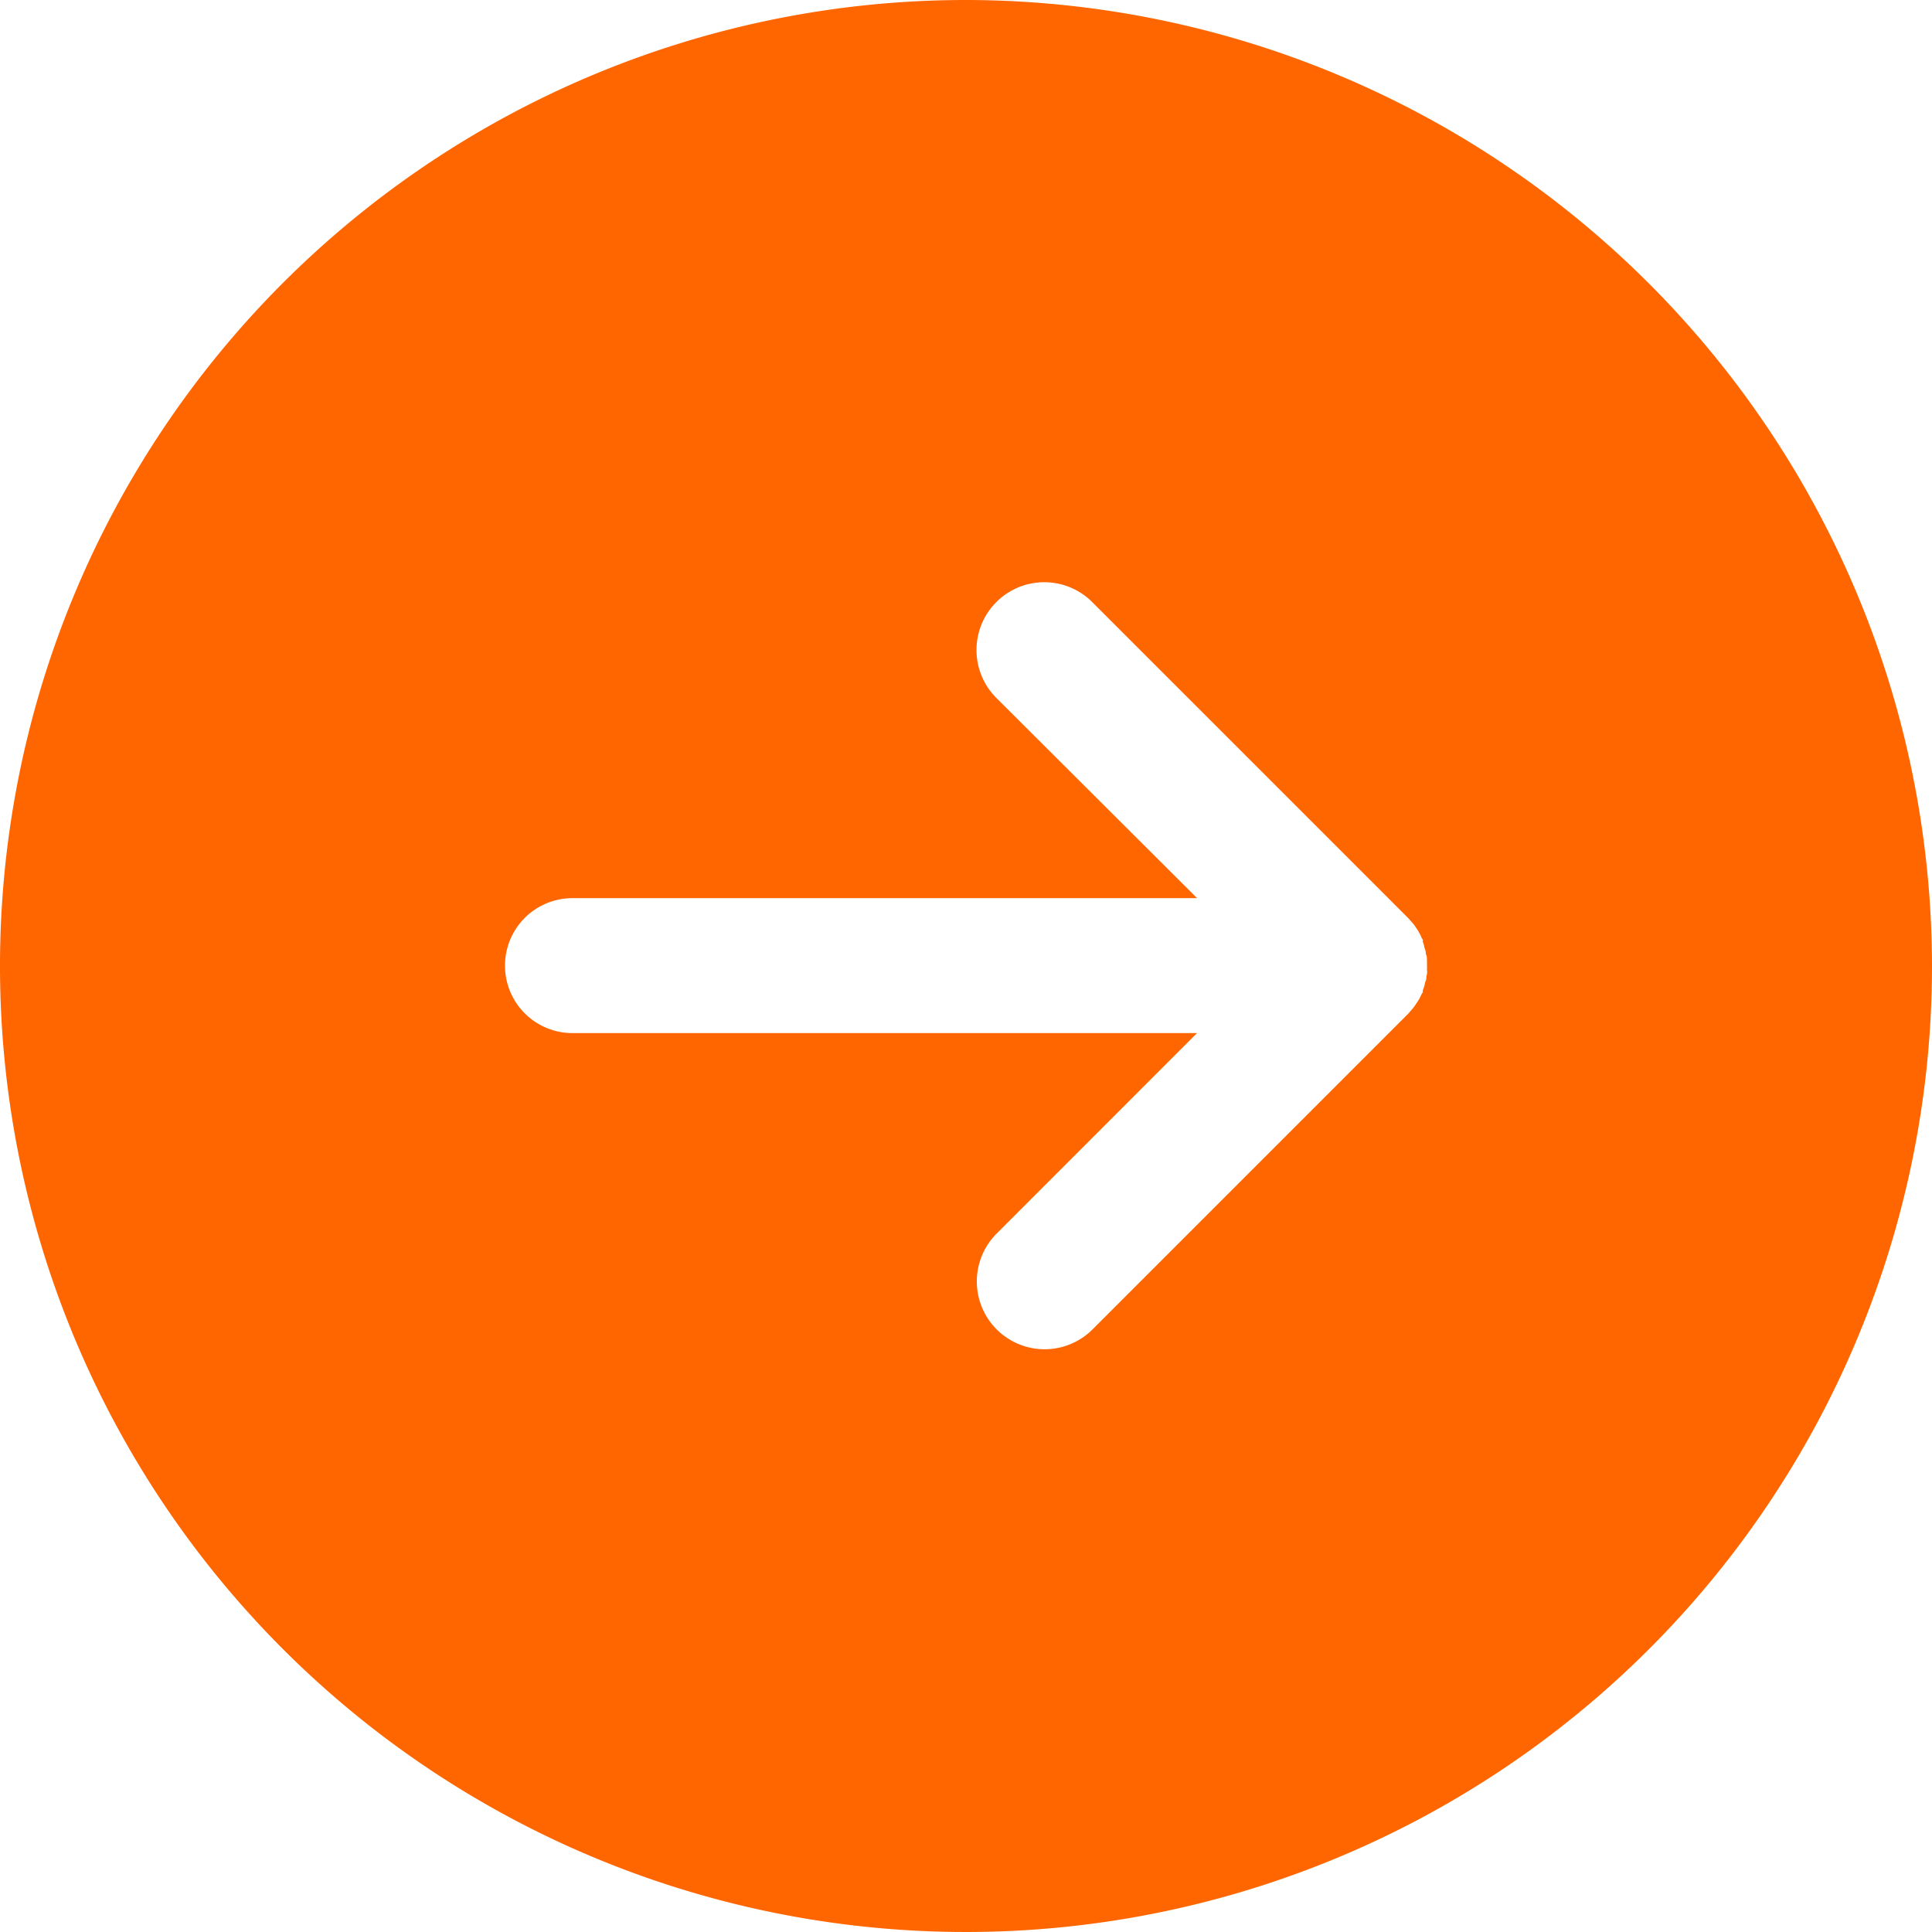 <svg xmlns="http://www.w3.org/2000/svg" xmlns:xlink="http://www.w3.org/1999/xlink" width="18.14" height="18.14" viewBox="0 0 18.14 18.14"><defs><clipPath id="a"><rect width="18.14" height="18.14" fill="#f60"/></clipPath></defs><g transform="translate(0 0)"><g transform="translate(0 0)" clip-path="url(#a)"><path d="M9.07,0a9.07,9.07,0,1,0,9.07,9.07A9.081,9.081,0,0,0,9.07,0M13.4,9.117c0,.014,0,.028-.005.042s0,.033-.008.049-.008.027-.011.04-.01.034-.017.05a.111.111,0,0,1,0,.014c0,.008-.008.016-.012.024s-.014.03-.022.045l-.026.04c-.008.012-.017.025-.025.036s-.023.027-.034.04l-.017.02-2.965,2.965a.634.634,0,0,1-.9-.9L11.239,9.7H5.375a.633.633,0,1,1,0-1.267h5.865L9.355,6.553a.633.633,0,0,1,.9-.9l2.964,2.964a.245.245,0,0,1,.017.019l.036.041c.008.01.016.022.023.033a.425.425,0,0,1,.028.044l.02.038c0,.01.01.02.015.03s0,.012,0,.018a.348.348,0,0,1,.013.038c0,.017.01.034.014.051s0,.026.007.039.005.035.006.052a.36.36,0,0,1,0,.041.373.373,0,0,1,0,.051" transform="translate(0 0)" fill="#f60"/></g></g></svg>